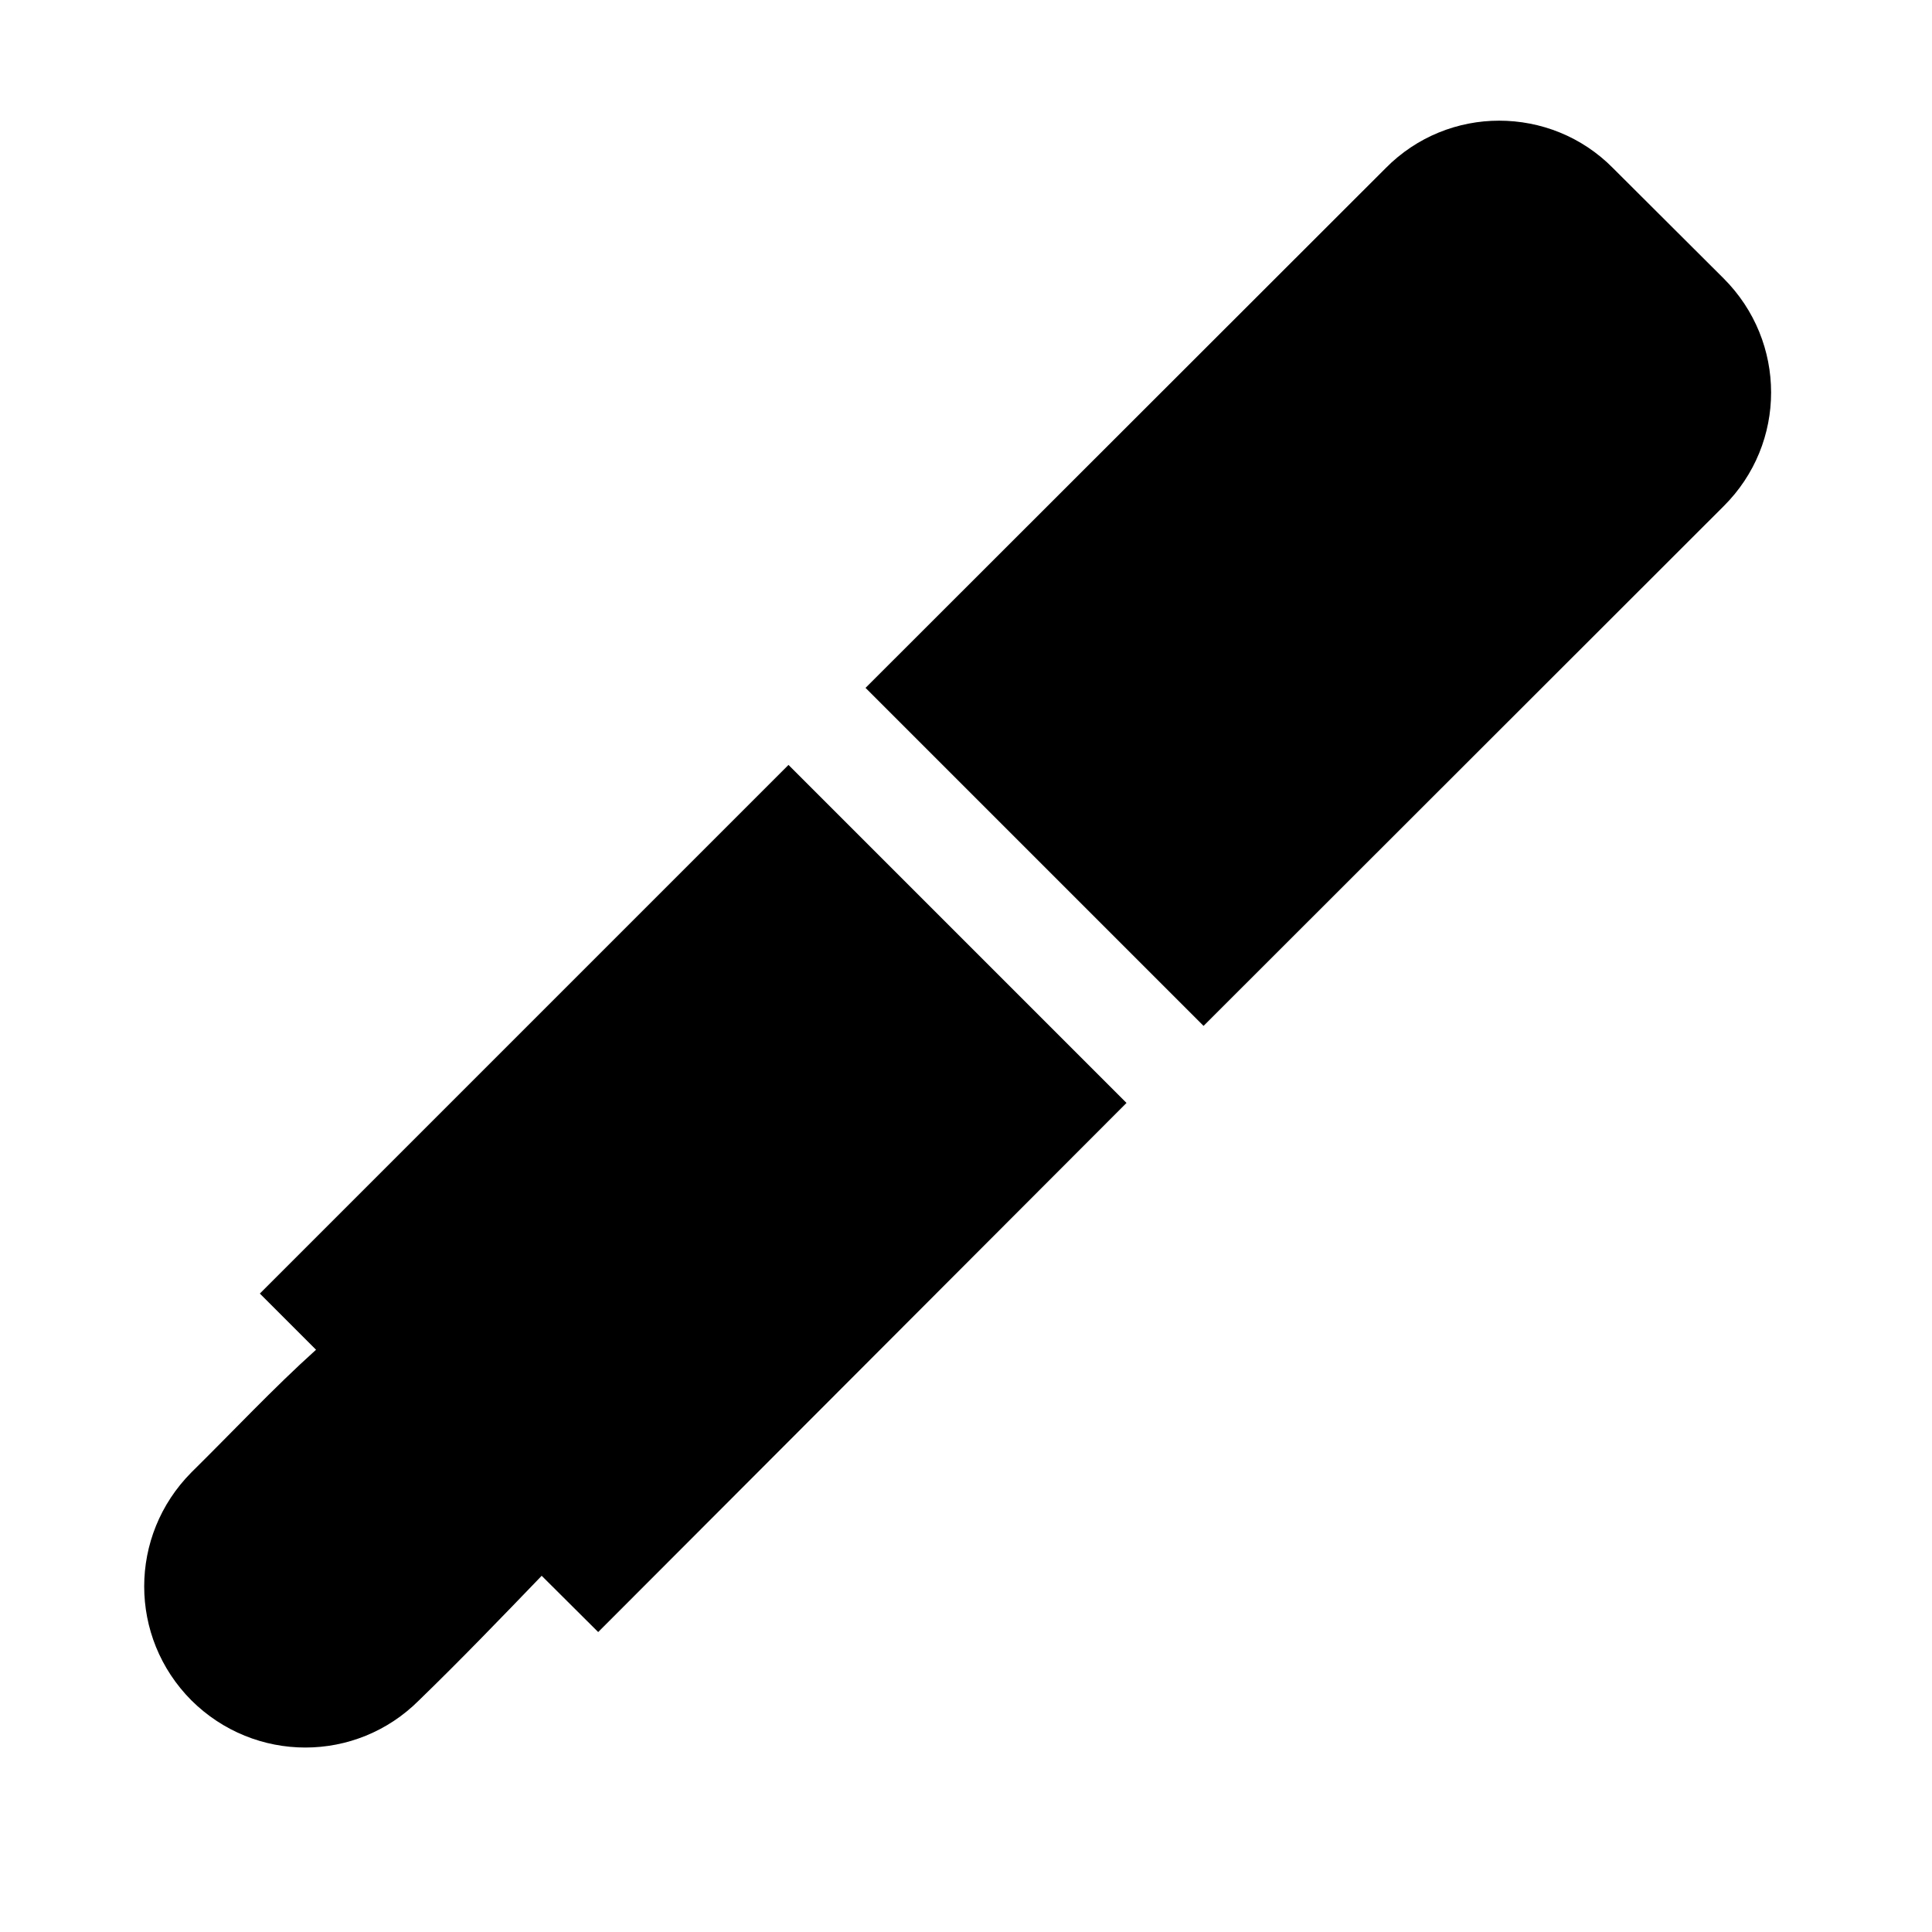 ﻿<?xml version="1.0" encoding="utf-8"?>
<!DOCTYPE svg PUBLIC "-//W3C//DTD SVG 1.1//EN" "http://www.w3.org/Graphics/SVG/1.1/DTD/svg11.dtd">
<svg xmlns="http://www.w3.org/2000/svg" xmlns:xlink="http://www.w3.org/1999/xlink" version="1.1" baseProfile="full" width="24" height="24" viewBox="0 0 24.00 24.00" enable-background="new 0 0 24.00 24.00" xml:space="preserve">
	<path fill="#000000" fill-opacity="1" stroke-width="0.2" stroke-linejoin="round" d="M 18.622,1.499C 18.115,1.499 17.602,1.694 17.212,2.09L 10.752,8.545L 14.951,12.744L 21.411,6.289C 22.198,5.508 22.198,4.244 21.411,3.458L 20.039,2.09C 19.649,1.694 19.136,1.499 18.622,1.499 Z M 9.795,9.502L 3.228,16.069L 3.926,16.767C 3.399,17.241 2.891,17.784 2.377,18.291C 1.596,19.078 1.596,20.337 2.377,21.122C 3.164,21.904 4.424,21.904 5.205,21.122C 5.718,20.625 6.245,20.078 6.729,19.575L 7.431,20.274L 13.994,13.701"/>
</svg>
